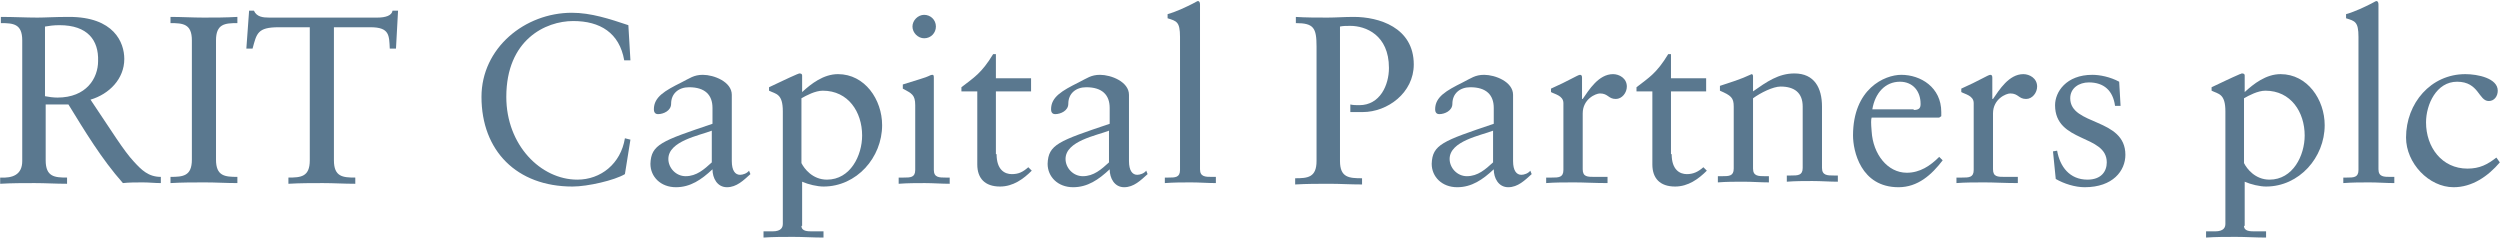<?xml version="1.0" encoding="UTF-8"?> <svg xmlns="http://www.w3.org/2000/svg" width="1422" height="136" viewBox="0 0 1422 136" fill="none"><path d="M25.985 59.819V91.196C25.985 100.61 31.084 101.002 38.144 101.002V104.532C31.476 104.532 25.985 104.14 19.71 104.14C13.042 104.14 6.766 104.14 0.099 104.532V101.002C7.159 101.394 12.65 99.433 12.65 91.589V22.95C12.65 13.537 7.551 13.144 0.491 13.144V9.614C7.943 9.614 14.611 10.007 21.279 10.007C25.985 10.007 30.692 9.614 39.321 9.614C64.815 9.614 70.698 24.127 70.698 33.54C70.698 44.914 62.07 53.543 51.48 56.681C63.639 74.723 70.306 85.705 76.19 91.981C80.504 96.688 84.426 100.61 91.486 100.61V104.14C87.956 104.14 84.818 103.747 81.288 103.747C77.366 103.747 73.444 103.747 69.914 104.14C57.755 90.412 48.342 74.723 38.928 59.426H25.985V59.819ZM33.83 14.321C30.3 14.321 27.946 14.713 25.593 15.105V54.72C27.554 55.112 30.3 55.504 32.653 55.504C49.126 55.504 55.794 44.522 55.794 34.717C56.186 22.95 49.911 14.321 33.83 14.321Z" fill="#5A788F"></path><path d="M109.136 22.95C109.136 13.537 104.038 13.144 96.978 13.144V9.614C103.253 9.614 109.529 10.007 115.804 10.007C122.08 10.007 128.355 10.007 135.023 9.614V13.144C127.963 13.144 122.864 13.537 122.864 22.95V90.804C122.864 100.217 127.963 100.61 135.023 100.61V104.14C128.355 104.14 122.864 103.747 116.589 103.747C109.921 103.747 103.645 103.747 96.978 104.14V100.61C104.038 100.61 109.136 100.217 109.136 90.804V22.95Z" fill="#5A788F"></path><path d="M225.234 27.657H221.704C221.312 20.204 221.704 15.498 210.722 15.498H189.934V91.196C189.934 100.61 195.033 101.002 202.093 101.002V104.532C195.425 104.532 189.934 104.14 183.659 104.14C176.991 104.14 170.715 104.14 164.048 104.532V101.002C171.108 101.002 176.206 100.61 176.206 91.196V15.498H158.556C146.398 15.498 146.005 19.028 143.652 27.657H140.122L141.691 6.084H144.436C146.005 9.614 149.535 10.007 153.065 10.007H214.644C219.351 10.007 222.881 8.83 223.273 6.084H226.411L225.234 27.657Z" fill="#5A788F"></path><path d="M358.589 34.324H355.059C352.313 18.635 341.331 11.968 326.035 11.968C310.346 11.968 287.989 22.558 287.989 55.112C287.989 82.567 307.6 102.179 328.388 102.179C341.723 102.179 353.098 93.157 355.451 78.645L358.589 79.43L355.451 99.041C349.568 102.571 334.271 106.101 325.642 106.101C293.872 106.101 273.869 85.705 273.869 55.112C273.869 27.264 298.579 7.261 325.25 7.261C336.232 7.261 346.822 10.791 357.412 14.321L358.589 34.324Z" fill="#5A788F"></path><path d="M426.835 99.041C422.913 102.571 418.991 106.493 413.499 106.493C408.008 106.493 405.263 101.394 405.263 96.295C398.987 102.179 392.712 106.493 384.475 106.493C375.846 106.493 369.963 100.61 369.963 93.157C370.355 82.175 376.238 80.214 405.263 70.409V61.388C405.263 53.935 400.948 49.621 391.927 49.621C386.044 49.621 381.73 53.151 381.73 59.034C381.73 62.956 377.415 64.918 374.277 64.918C372.316 64.918 371.924 63.349 371.924 62.172C371.924 55.112 378.2 51.582 387.613 46.875C392.32 44.522 394.673 42.561 399.772 42.561C406.047 42.561 416.245 46.483 416.245 53.935V91.589C416.245 97.08 418.206 99.433 420.952 99.433C422.521 99.433 424.874 98.649 426.051 97.08L426.835 99.041ZM404.871 74.331C397.811 77.076 380.161 80.214 380.161 90.412C380.161 95.511 384.475 100.217 389.966 100.217C396.242 100.217 400.556 96.295 404.871 92.373V74.331Z" fill="#5A788F"></path><path d="M455.86 128.457C455.86 131.595 459.39 131.595 462.136 131.595H468.411V135.125C462.528 135.125 457.037 134.733 451.154 134.733C445.663 134.733 439.779 134.733 434.288 135.125V131.595H439.387C444.486 131.595 445.27 129.242 445.27 127.281V63.349C445.27 53.151 441.348 53.543 437.426 51.582V49.621C442.525 47.268 448.016 44.522 453.507 42.169C453.899 42.169 454.291 41.776 454.684 41.776C455.076 41.776 456.252 41.776 456.252 42.953V52.367C461.351 47.66 468.411 42.169 476.648 42.169C491.945 42.169 501.75 56.681 501.75 71.193C501.75 89.627 487.238 106.101 468.411 106.101C464.881 106.101 459.782 104.924 456.252 103.355V128.457H455.86ZM468.019 51.582C463.705 51.582 458.606 54.328 455.86 55.897V92.765C457.429 95.903 462.136 102.179 470.372 102.179C483.708 102.179 490.376 88.451 490.376 77.076C490.376 63.741 482.531 51.582 468.019 51.582Z" fill="#5A788F"></path><path d="M511.163 101.002H513.909C517.831 101.002 520.576 101.002 520.576 96.688V59.819C520.576 53.935 518.615 53.151 513.516 50.405V48.052C519.792 46.091 527.636 43.738 528.029 43.345C528.813 42.953 529.597 42.561 530.382 42.561C531.166 42.561 531.166 43.345 531.166 44.522V96.688C531.166 101.002 534.304 101.002 537.834 101.002H540.187V104.532C535.481 104.532 530.774 104.14 526.067 104.14C521.361 104.14 516.262 104.14 511.163 104.532V101.002ZM525.675 21.773C522.145 21.773 519.008 18.635 519.008 15.105C519.008 11.575 522.145 8.438 525.675 8.438C529.205 8.438 532.343 11.183 532.343 15.105C532.343 18.635 529.597 21.773 525.675 21.773Z" fill="#5A788F"></path><path d="M566.859 87.666C566.859 96.688 571.565 99.041 575.488 99.041C579.41 99.041 581.763 97.864 584.901 95.119L586.862 97.08C582.155 101.786 576.272 106.101 568.82 106.101C560.191 106.101 555.877 101.394 555.877 93.55V51.974H546.855V49.621C553.915 44.13 558.23 41.776 564.898 30.794H566.467V44.522H586.47V51.974H566.467V87.666H566.859Z" fill="#5A788F"></path><path d="M652.755 99.041C648.833 102.571 644.91 106.493 639.419 106.493C633.928 106.493 631.183 101.394 631.183 96.295C624.907 102.179 618.632 106.493 610.395 106.493C601.766 106.493 595.883 100.61 595.883 93.157C596.275 82.175 602.158 80.214 631.183 70.409V61.388C631.183 53.935 626.868 49.621 617.847 49.621C611.964 49.621 607.649 53.151 607.649 59.034C607.649 62.956 603.335 64.918 600.197 64.918C598.236 64.918 597.844 63.349 597.844 62.172C597.844 55.112 604.119 51.582 613.533 46.875C618.239 44.522 620.593 42.561 625.692 42.561C631.967 42.561 642.165 46.483 642.165 53.935V91.589C642.165 97.08 644.126 99.433 646.872 99.433C648.44 99.433 650.794 98.649 651.97 97.08L652.755 99.041ZM630.791 74.331C623.731 77.076 606.081 80.214 606.081 90.412C606.081 95.511 610.395 100.217 615.886 100.217C622.162 100.217 626.476 96.295 630.791 92.373V74.331Z" fill="#5A788F"></path><path d="M661.776 101.002H664.522C668.444 101.002 671.19 101.002 671.19 96.688V20.989C671.19 12.36 669.229 11.968 664.13 10.399V8.045C669.621 6.477 675.112 3.731 678.25 2.162C679.819 1.378 680.995 0.593 681.387 0.593C682.172 0.593 682.564 1.378 682.564 2.554V96.295C682.564 100.61 685.702 100.61 689.232 100.61H691.585V104.14C686.879 104.14 682.172 103.747 677.465 103.747C672.759 103.747 667.66 103.747 662.561 104.14V101.002H661.776Z" fill="#5A788F"></path><path d="M736.69 9.614C742.966 10.007 748.849 10.007 755.125 10.007C759.831 10.007 764.538 9.614 770.029 9.614C784.149 9.614 804.152 15.498 804.152 36.678C804.152 52.759 789.248 63.741 775.128 63.741C772.383 63.741 770.421 63.741 768.068 63.741V59.426C769.637 59.819 771.598 59.819 773.167 59.819C784.934 59.819 790.032 48.444 790.032 38.639C790.032 19.812 776.697 14.713 768.068 14.713C766.107 14.713 763.754 14.713 762.185 15.105V91.589C762.185 101.002 767.284 101.394 774.736 101.394V104.924C768.068 104.924 762.185 104.532 756.301 104.532C749.634 104.532 743.358 104.532 736.69 104.924V101.394C743.75 101.394 748.849 101.002 748.849 91.589V26.48C748.849 15.89 747.28 13.144 737.083 13.144V9.614H736.69Z" fill="#5A788F"></path><path d="M871.222 99.041C867.299 102.571 863.377 106.493 857.886 106.493C852.395 106.493 849.65 101.394 849.65 96.295C843.374 102.179 837.098 106.493 828.862 106.493C820.233 106.493 814.35 100.61 814.35 93.157C814.742 82.175 820.625 80.214 849.65 70.409V61.388C849.65 53.935 845.335 49.621 836.314 49.621C830.431 49.621 826.116 53.151 826.116 59.034C826.116 62.956 821.802 64.918 818.664 64.918C816.703 64.918 816.311 63.349 816.311 62.172C816.311 55.112 822.586 51.582 832 46.875C836.706 44.522 839.06 42.561 844.158 42.561C850.434 42.561 860.632 46.483 860.632 53.935V91.589C860.632 97.08 862.593 99.433 865.338 99.433C866.907 99.433 869.261 98.649 870.437 97.08L871.222 99.041ZM849.257 74.331C842.197 77.076 824.547 80.214 824.547 90.412C824.547 95.511 828.862 100.217 834.353 100.217C840.628 100.217 844.943 96.295 849.257 92.373V74.331Z" fill="#5A788F"></path><path d="M879.066 101.002H882.596C886.519 101.002 889.264 101.002 889.264 96.688V58.642C889.264 54.328 884.165 53.543 882.204 52.367V50.405C892.01 46.091 897.501 42.561 898.677 42.561C899.462 42.561 899.854 42.953 899.854 44.13V56.289H900.246C903.776 51.19 909.267 42.169 917.504 42.169C921.034 42.169 925.349 44.522 925.349 49.229C925.349 52.759 922.603 56.289 919.073 56.289C914.759 56.289 914.759 53.151 910.052 53.151C907.699 53.151 900.246 56.289 900.246 64.525V96.295C900.246 100.61 902.992 100.61 906.914 100.61H914.366V104.14C906.914 104.14 901.031 103.747 895.54 103.747C890.049 103.747 884.165 103.747 879.459 104.14V101.002H879.066Z" fill="#5A788F"></path><path d="M950.843 87.666C950.843 96.688 955.55 99.041 959.472 99.041C963.002 99.041 965.748 97.864 968.885 95.119L970.846 97.08C966.14 101.786 960.256 106.101 952.804 106.101C944.175 106.101 939.861 101.394 939.861 93.55V51.974H930.84V49.621C937.9 44.13 942.214 41.776 948.882 30.794H950.451V44.522H970.454V51.974H950.451V87.666H950.843Z" fill="#5A788F"></path><path d="M986.143 60.603C986.143 55.504 984.574 54.328 978.299 51.582V48.837C984.182 46.875 989.673 45.306 996.341 42.169C996.733 42.169 997.125 42.561 997.125 43.345V51.974C1004.97 46.483 1011.64 41.776 1020.66 41.776C1032.03 41.776 1036.35 50.013 1036.35 60.603V95.511C1036.35 99.825 1039.49 99.825 1043.02 99.825H1045.37V103.355C1040.66 103.355 1035.96 102.963 1030.86 102.963C1026.15 102.963 1021.05 102.963 1016.34 103.355V99.825H1018.7C1022.62 99.825 1025.37 99.825 1025.37 95.511V60.603C1025.37 52.759 1020.66 49.229 1012.81 49.229C1008.5 49.229 1001.44 52.759 997.125 55.897V95.903C997.125 100.217 1000.26 100.217 1003.79 100.217H1006.15V103.747C1001.44 103.747 996.733 103.355 991.634 103.355C986.928 103.355 981.829 103.355 977.122 103.747V100.217H979.475C983.398 100.217 986.143 100.217 986.143 95.903V60.603Z" fill="#5A788F"></path><path d="M1064.59 66.879C1064.19 68.055 1064.19 70.016 1064.59 74.723C1065.37 87.666 1073.61 98.256 1084.59 98.256C1092.04 98.256 1097.93 94.334 1103.02 89.235L1104.99 91.196C1098.71 99.433 1090.87 106.493 1079.88 106.493C1058.31 106.493 1054 85.705 1054 77.076C1054 50.405 1072.04 42.561 1081.45 42.561C1092.43 42.561 1104.2 49.621 1104.2 63.741C1104.2 64.525 1104.2 65.31 1104.2 66.094L1103.02 66.879H1064.59ZM1088.51 62.564C1092.04 62.564 1092.43 60.995 1092.43 59.034C1092.43 51.974 1088.12 46.483 1080.67 46.483C1072.43 46.483 1066.55 52.759 1064.98 62.172H1088.51V62.564Z" fill="#5A788F"></path><path d="M1112.44 101.002H1115.97C1119.89 101.002 1122.64 101.002 1122.64 96.688V58.642C1122.64 54.328 1117.54 53.543 1115.58 52.367V50.405C1125.38 46.091 1130.87 42.561 1132.05 42.561C1132.83 42.561 1133.23 42.953 1133.23 44.13V56.289H1133.62C1137.15 51.19 1142.64 42.169 1150.88 42.169C1154.41 42.169 1158.72 44.522 1158.72 49.229C1158.72 52.759 1155.98 56.289 1152.45 56.289C1148.13 56.289 1148.13 53.151 1143.42 53.151C1141.07 53.151 1133.62 56.289 1133.62 64.525V96.295C1133.62 100.61 1136.36 100.61 1140.29 100.61H1147.74V104.14C1140.29 104.14 1134.4 103.747 1128.91 103.747C1123.42 103.747 1117.54 103.747 1112.83 104.14V101.002H1112.44Z" fill="#5A788F"></path><path d="M1170.09 85.705C1171.66 94.726 1177.15 102.179 1187.35 102.179C1195.2 102.179 1198.33 97.472 1198.33 92.373C1198.33 76.292 1168.92 81.391 1168.92 59.819C1168.92 52.367 1175.19 42.561 1190.1 42.561C1194.41 42.561 1200.3 43.738 1205.39 46.483L1206.18 60.211H1203.04C1201.86 51.582 1196.77 46.875 1188.14 46.875C1182.65 46.875 1177.55 50.013 1177.55 55.897C1177.55 71.585 1208.92 66.879 1208.92 88.059C1208.92 97.08 1201.86 106.493 1185.78 106.493C1180.29 106.493 1174.02 104.532 1169.31 101.786L1167.74 86.097L1170.09 85.705Z" fill="#5A788F"></path><path d="M1276.39 128.457C1276.39 131.595 1279.92 131.595 1282.66 131.595H1288.94V135.125C1283.05 135.125 1277.56 134.733 1271.68 134.733C1266.19 134.733 1260.31 134.733 1254.81 135.125V131.595H1259.91C1265.01 131.595 1265.8 129.242 1265.8 127.281V63.349C1265.8 53.151 1261.87 53.543 1257.95 51.582V49.621C1263.05 47.268 1268.54 44.522 1274.03 42.169C1274.43 42.169 1274.82 41.776 1275.21 41.776C1275.6 41.776 1276.78 41.776 1276.78 42.953V52.367C1281.88 47.66 1288.94 42.169 1297.17 42.169C1312.47 42.169 1322.28 56.681 1322.28 71.193C1322.28 89.627 1307.76 106.101 1288.94 106.101C1285.41 106.101 1280.31 104.924 1276.78 103.355V128.457H1276.39ZM1288.55 51.582C1284.23 51.582 1279.13 54.328 1276.39 55.897V92.765C1277.96 95.903 1282.66 102.179 1290.9 102.179C1304.23 102.179 1310.9 88.451 1310.9 77.076C1310.9 63.741 1303.06 51.582 1288.55 51.582Z" fill="#5A788F"></path><path d="M1332.08 101.002H1334.83C1338.75 101.002 1341.5 101.002 1341.5 96.688V20.989C1341.5 12.36 1339.53 11.968 1334.44 10.399V8.045C1339.93 6.477 1345.42 3.731 1348.56 2.162C1350.12 1.378 1351.3 0.593 1351.69 0.593C1352.48 0.593 1352.87 1.378 1352.87 2.554V96.295C1352.87 100.61 1356.01 100.61 1359.54 100.61H1361.89V104.14C1357.18 104.14 1352.48 103.747 1347.77 103.747C1343.06 103.747 1337.97 103.747 1332.87 104.14V101.002H1332.08Z" fill="#5A788F"></path><path d="M1421.9 92.373C1415.23 100.217 1406.21 106.493 1395.62 106.493C1381.5 106.493 1368.56 92.765 1368.56 78.253C1368.56 58.642 1382.68 42.169 1402.29 42.169C1409.35 42.169 1420.72 44.522 1420.72 51.582C1420.72 54.72 1418.76 57.465 1415.63 57.465C1409.74 57.465 1410.13 46.483 1397.58 46.483C1385.82 46.483 1379.93 59.426 1379.93 69.624C1379.93 83.744 1388.95 95.903 1403.47 95.903C1410.53 95.903 1414.84 93.55 1419.94 89.627L1421.9 92.373Z" fill="#5A788F"></path></svg> 
